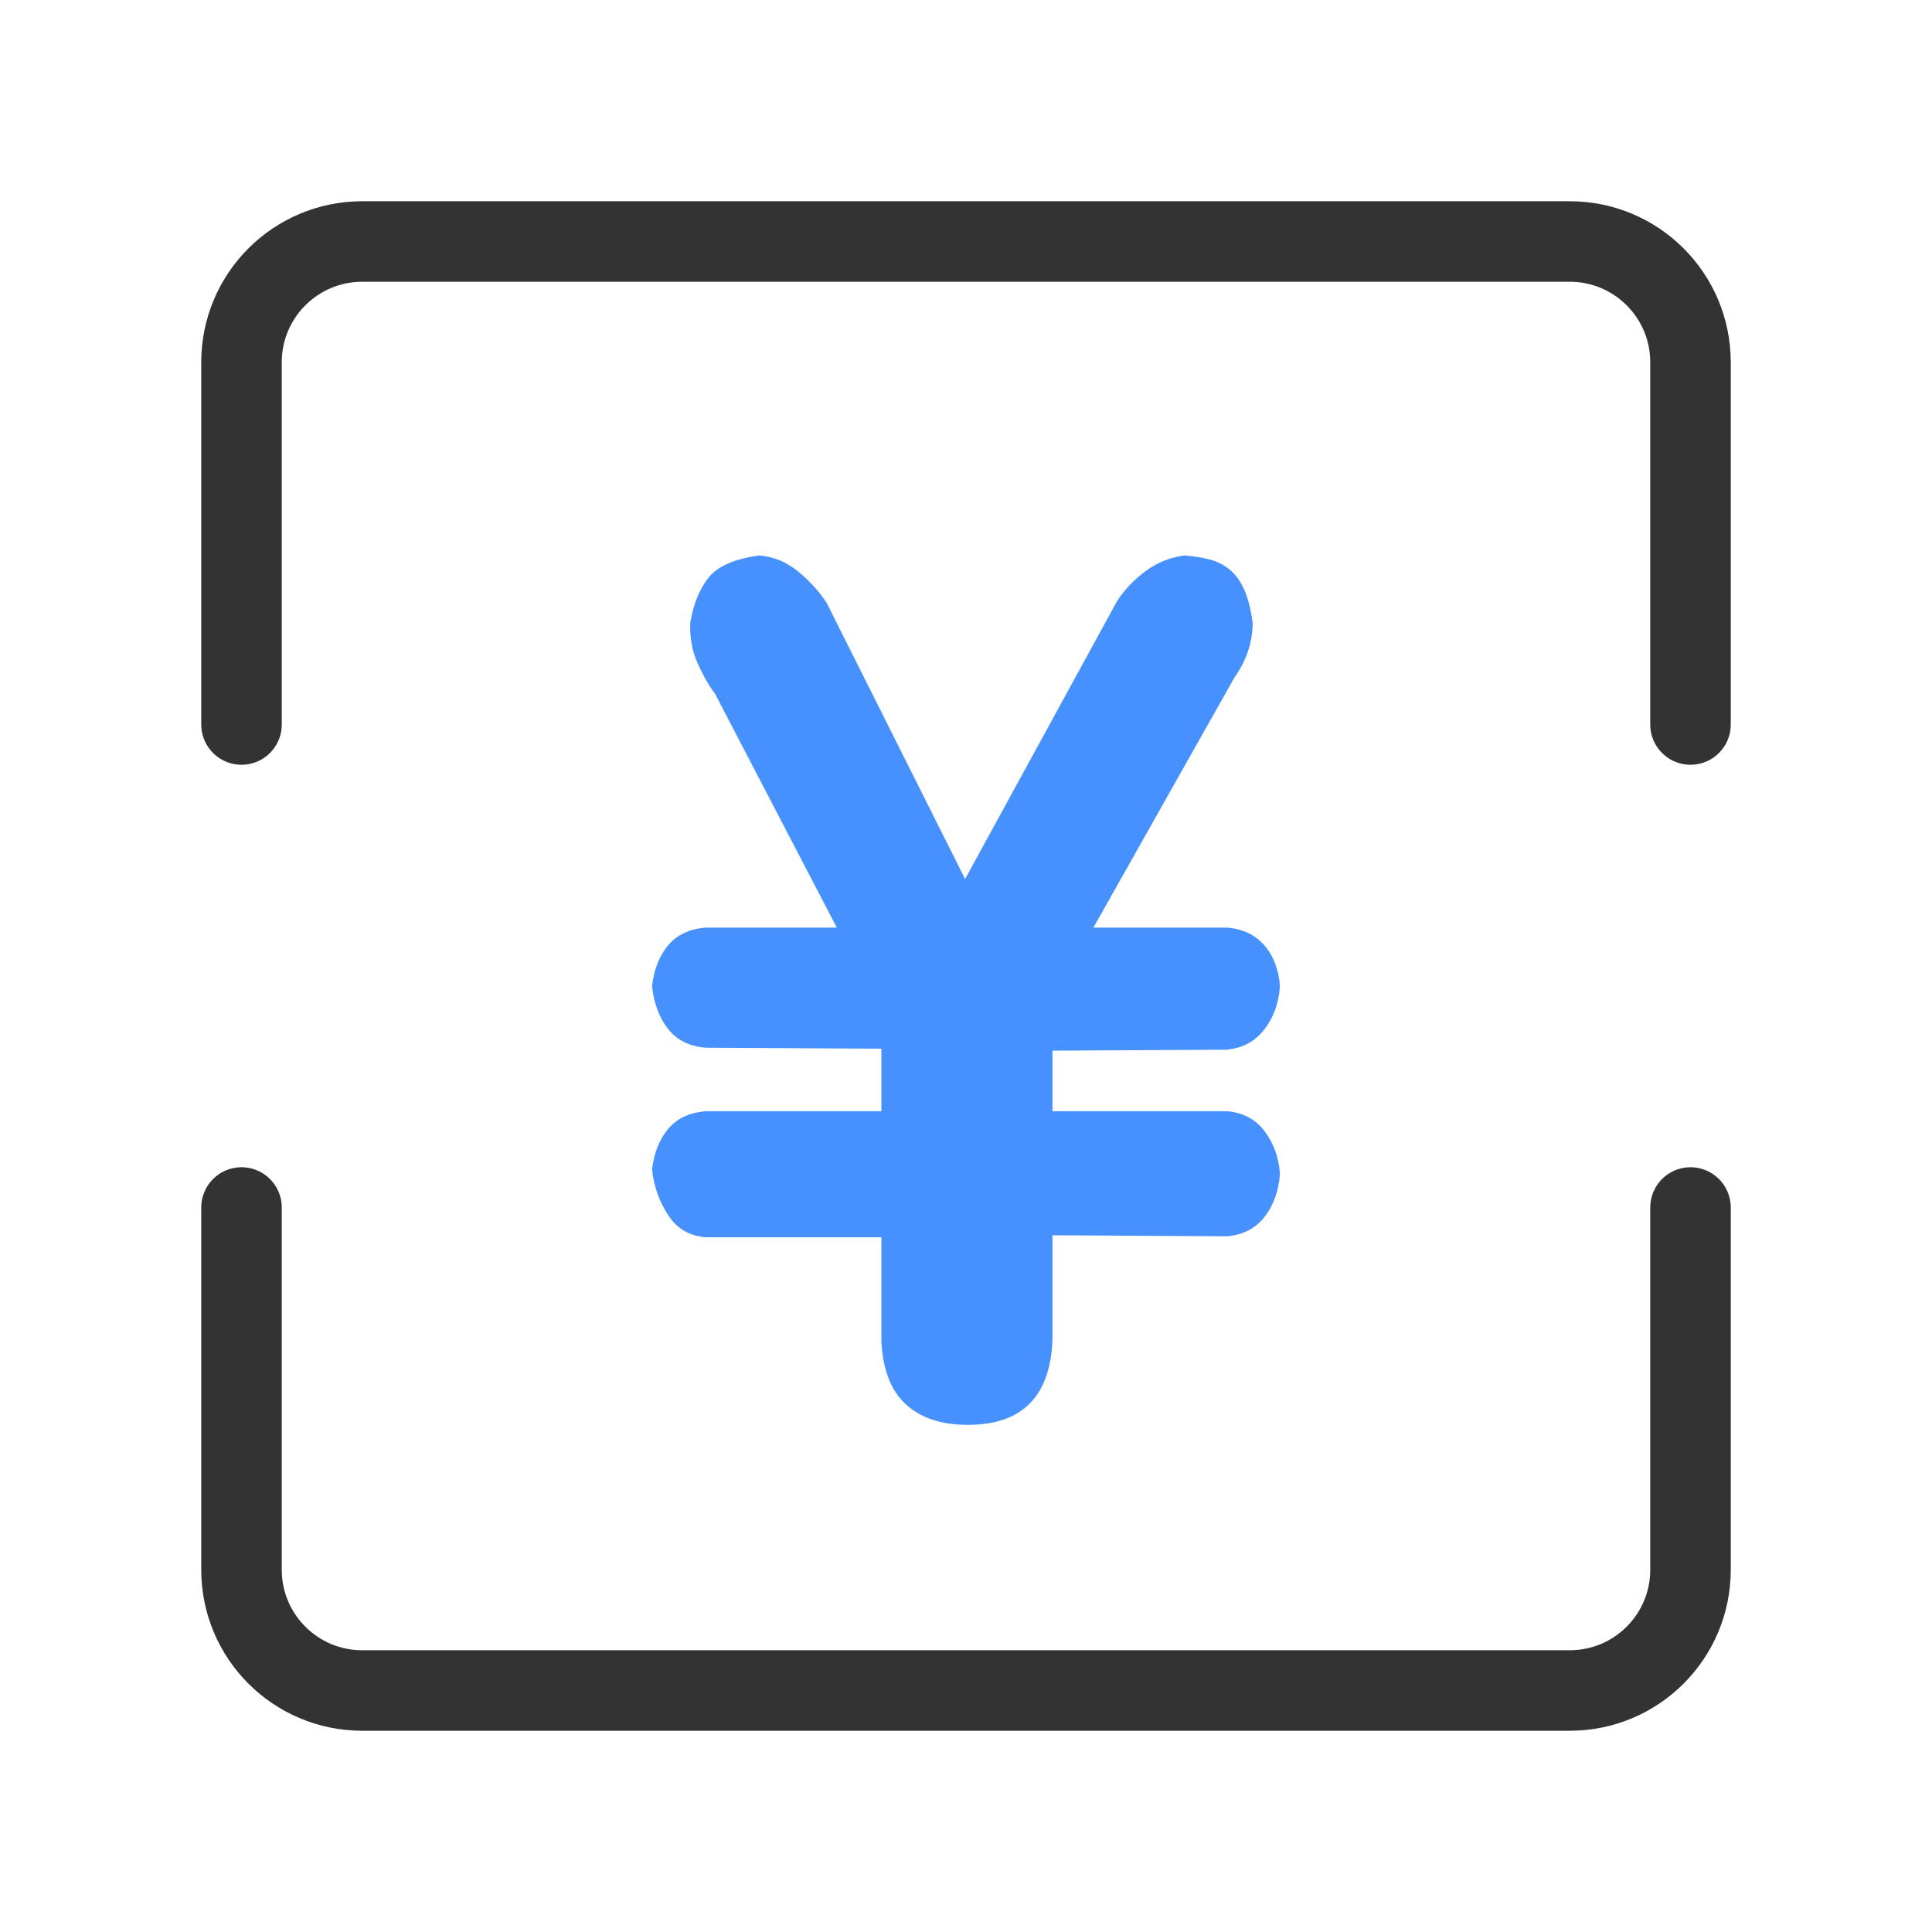 <svg width="40" height="40" viewBox="0 0 40 40" fill="none" xmlns="http://www.w3.org/2000/svg">
<path d="M5 15V7.5C5 6.119 6.119 5 7.5 5H32.5C33.881 5 35 6.119 35 7.5V15" stroke="#333333" stroke-width="1.667" stroke-linecap="round" stroke-linejoin="round"/>
<path d="M5 25V32.5C5 33.881 6.119 35 7.5 35H32.5C33.881 35 35 33.881 35 32.5V25" stroke="#333333" stroke-width="1.667" stroke-linecap="round" stroke-linejoin="round"/>
<path d="M18.248 25.616H14.612C14.272 25.589 14.012 25.435 13.83 25.154C13.648 24.873 13.538 24.562 13.5 24.219C13.538 23.877 13.648 23.596 13.83 23.377C14.012 23.157 14.272 23.034 14.612 23.007H18.248V21.712L14.612 21.692C14.272 21.664 14.012 21.534 13.83 21.301C13.648 21.068 13.538 20.774 13.5 20.418C13.538 20.075 13.648 19.794 13.83 19.575C14.012 19.356 14.272 19.233 14.612 19.205H17.325L14.8 14.356C14.674 14.192 14.555 13.983 14.442 13.729C14.329 13.476 14.279 13.199 14.291 12.897C14.354 12.514 14.48 12.202 14.668 11.962C14.857 11.723 15.208 11.569 15.723 11.5C16.025 11.527 16.295 11.64 16.533 11.839C16.772 12.038 16.967 12.253 17.117 12.486L19.981 18.199L23.128 12.445C23.278 12.212 23.473 12.007 23.712 11.829C23.95 11.651 24.22 11.541 24.522 11.5C24.71 11.514 24.883 11.541 25.04 11.582C25.197 11.623 25.335 11.692 25.454 11.788C25.574 11.884 25.674 12.021 25.756 12.199C25.837 12.377 25.897 12.61 25.935 12.897C25.935 13.294 25.809 13.671 25.558 14.027L22.638 19.205H25.407C25.734 19.233 25.991 19.356 26.18 19.575C26.368 19.794 26.475 20.075 26.5 20.418C26.475 20.774 26.365 21.075 26.17 21.322C25.976 21.568 25.715 21.706 25.388 21.733L21.79 21.753V23.007H25.407C25.734 23.034 25.991 23.171 26.18 23.418C26.368 23.664 26.475 23.959 26.5 24.301C26.475 24.657 26.368 24.956 26.18 25.195C25.991 25.435 25.734 25.568 25.407 25.596L21.79 25.575V27.753C21.74 28.918 21.156 29.5 20.038 29.5C19.485 29.5 19.055 29.356 18.747 29.068C18.439 28.781 18.273 28.343 18.248 27.753V25.616Z" fill="#4791FF"/>
</svg>